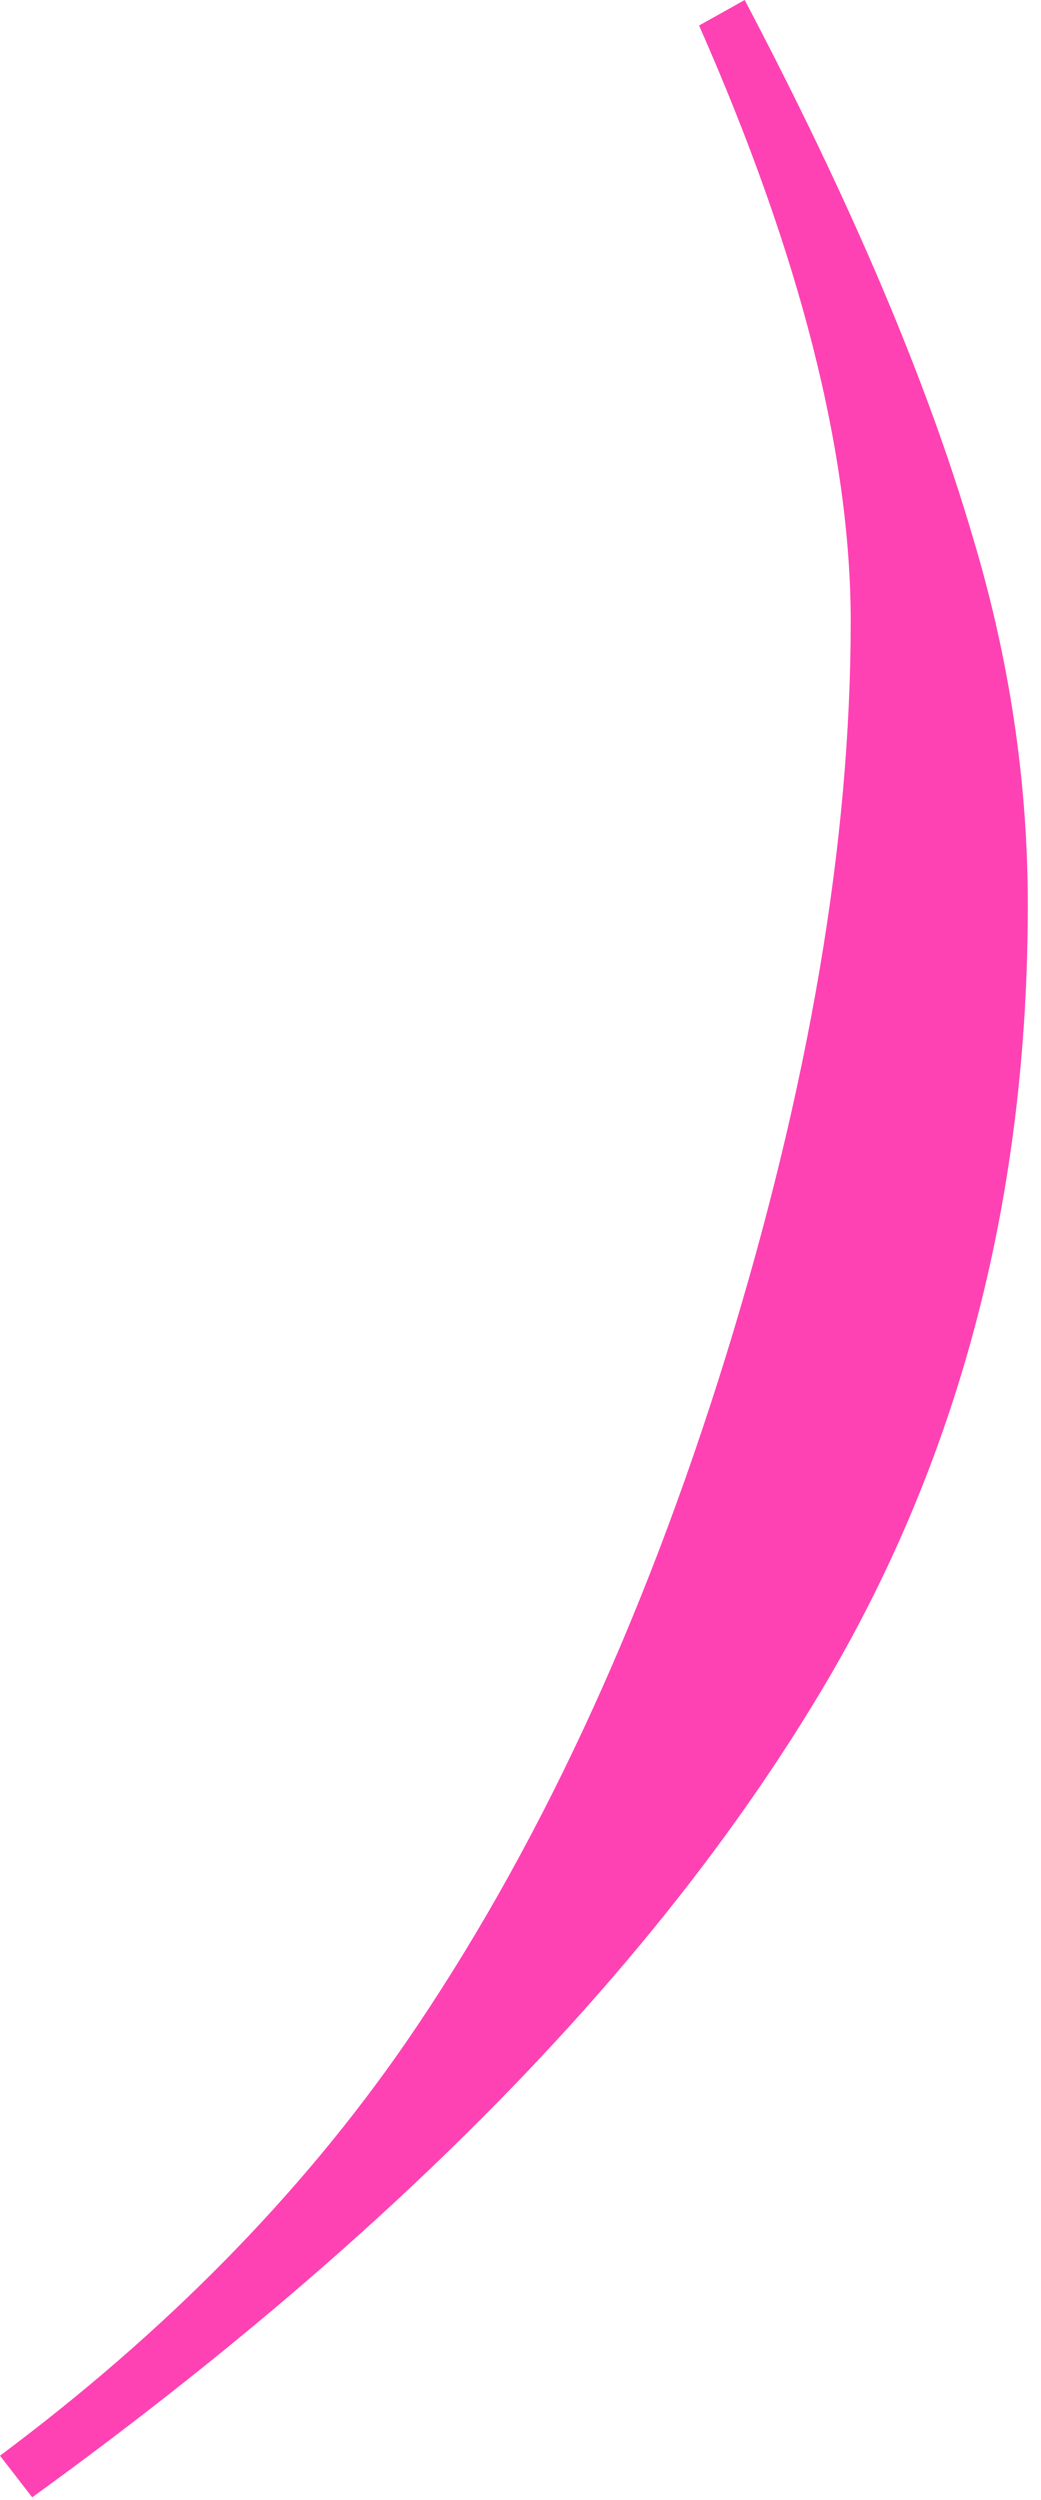 <svg width="30" height="72" viewBox="0 0 30 72" fill="none" xmlns="http://www.w3.org/2000/svg">
<path d="M20.146 0.735L21.461 0C24.529 5.826 26.72 10.982 28.034 15.467C29.091 18.973 29.62 22.505 29.62 26.062C29.62 34.389 27.699 41.826 23.858 48.374C19.115 56.443 11.472 64.292 0.928 71.923L0 70.724C4.769 67.166 8.662 63.209 11.678 58.853C15.441 53.388 18.522 46.788 20.919 39.055C23.317 31.295 24.516 24.245 24.516 17.903C24.516 13.057 23.059 7.334 20.146 0.735Z" fill="#FE42B4"/>
</svg>
